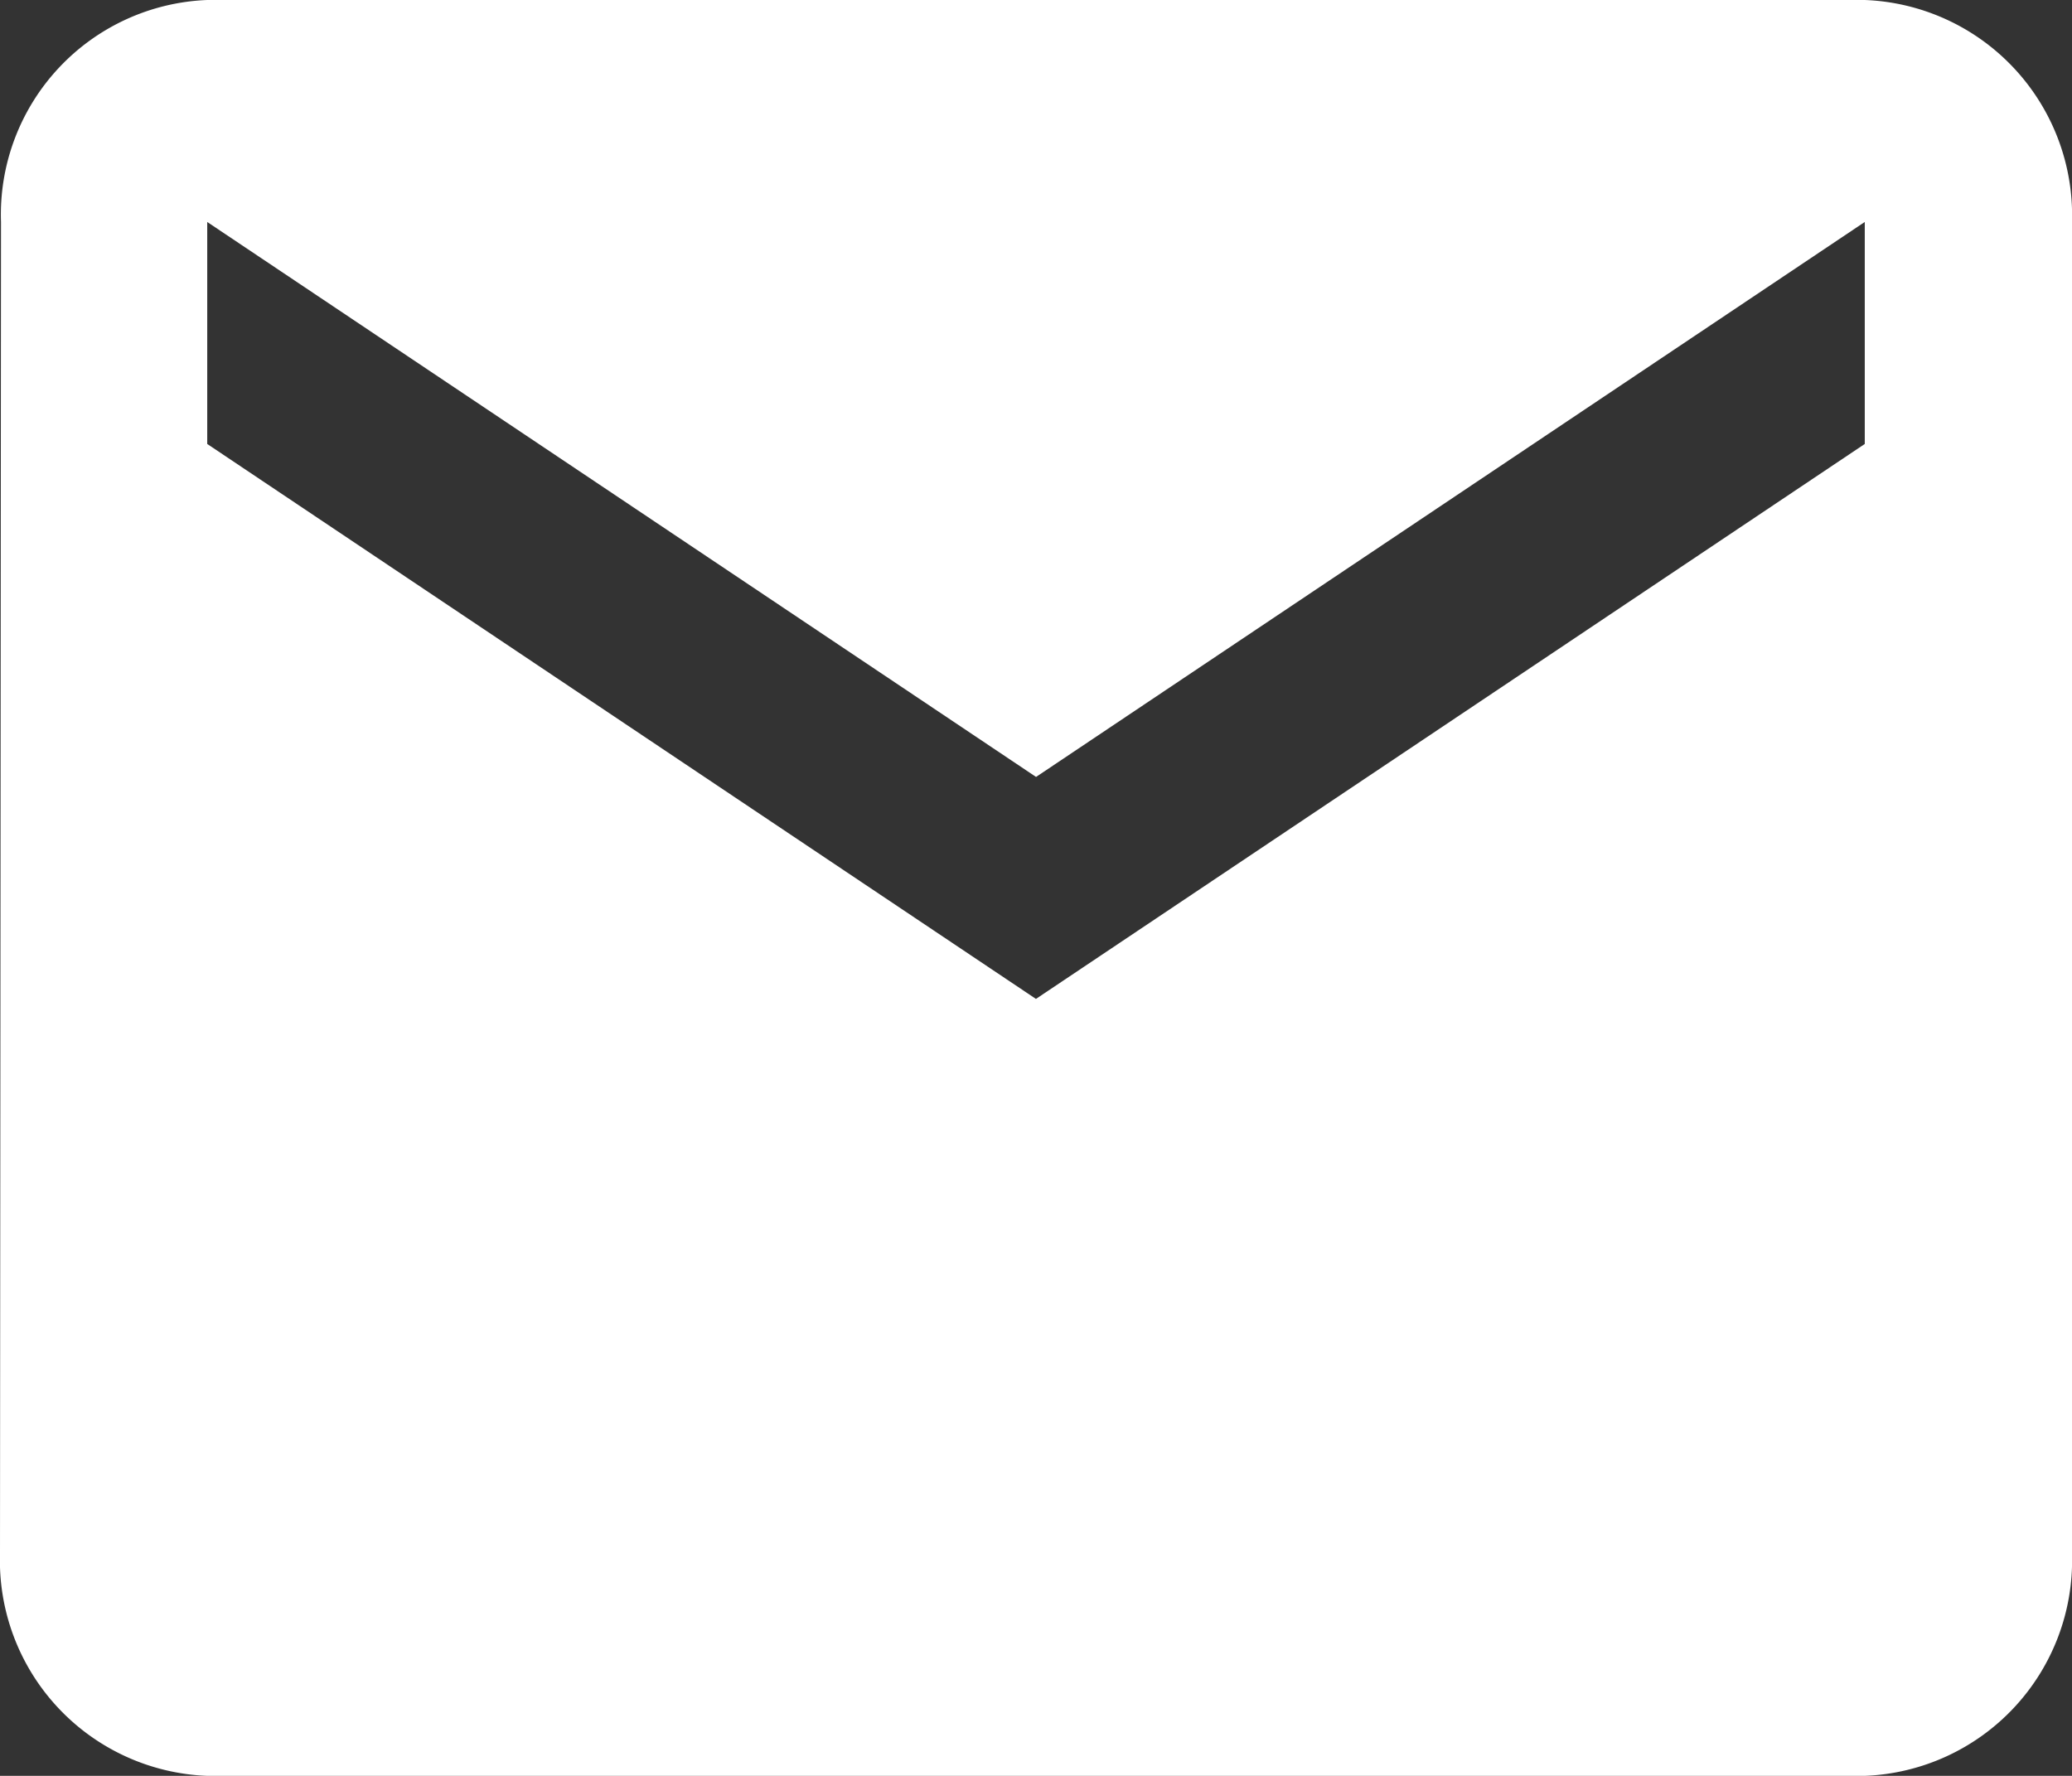 <svg xmlns="http://www.w3.org/2000/svg" width="18.667" height="16" viewBox="0 0 18.667 16">
  <rect x="0" y="0" width="18.667" height="16" fill="#333333" stroke="none"/>
  <path id="Icon-mail" d="M19.8,6H4.867A1.935,1.935,0,0,0,3.009,8L3,20a1.942,1.942,0,0,0,1.867,2H19.8a1.942,1.942,0,0,0,1.867-2V8A1.942,1.942,0,0,0,19.8,6Zm0,4-7.467,5L4.867,10V8l7.467,5L19.8,8Z" transform="translate(-3 -6)" fill="#fff"/>
</svg>
